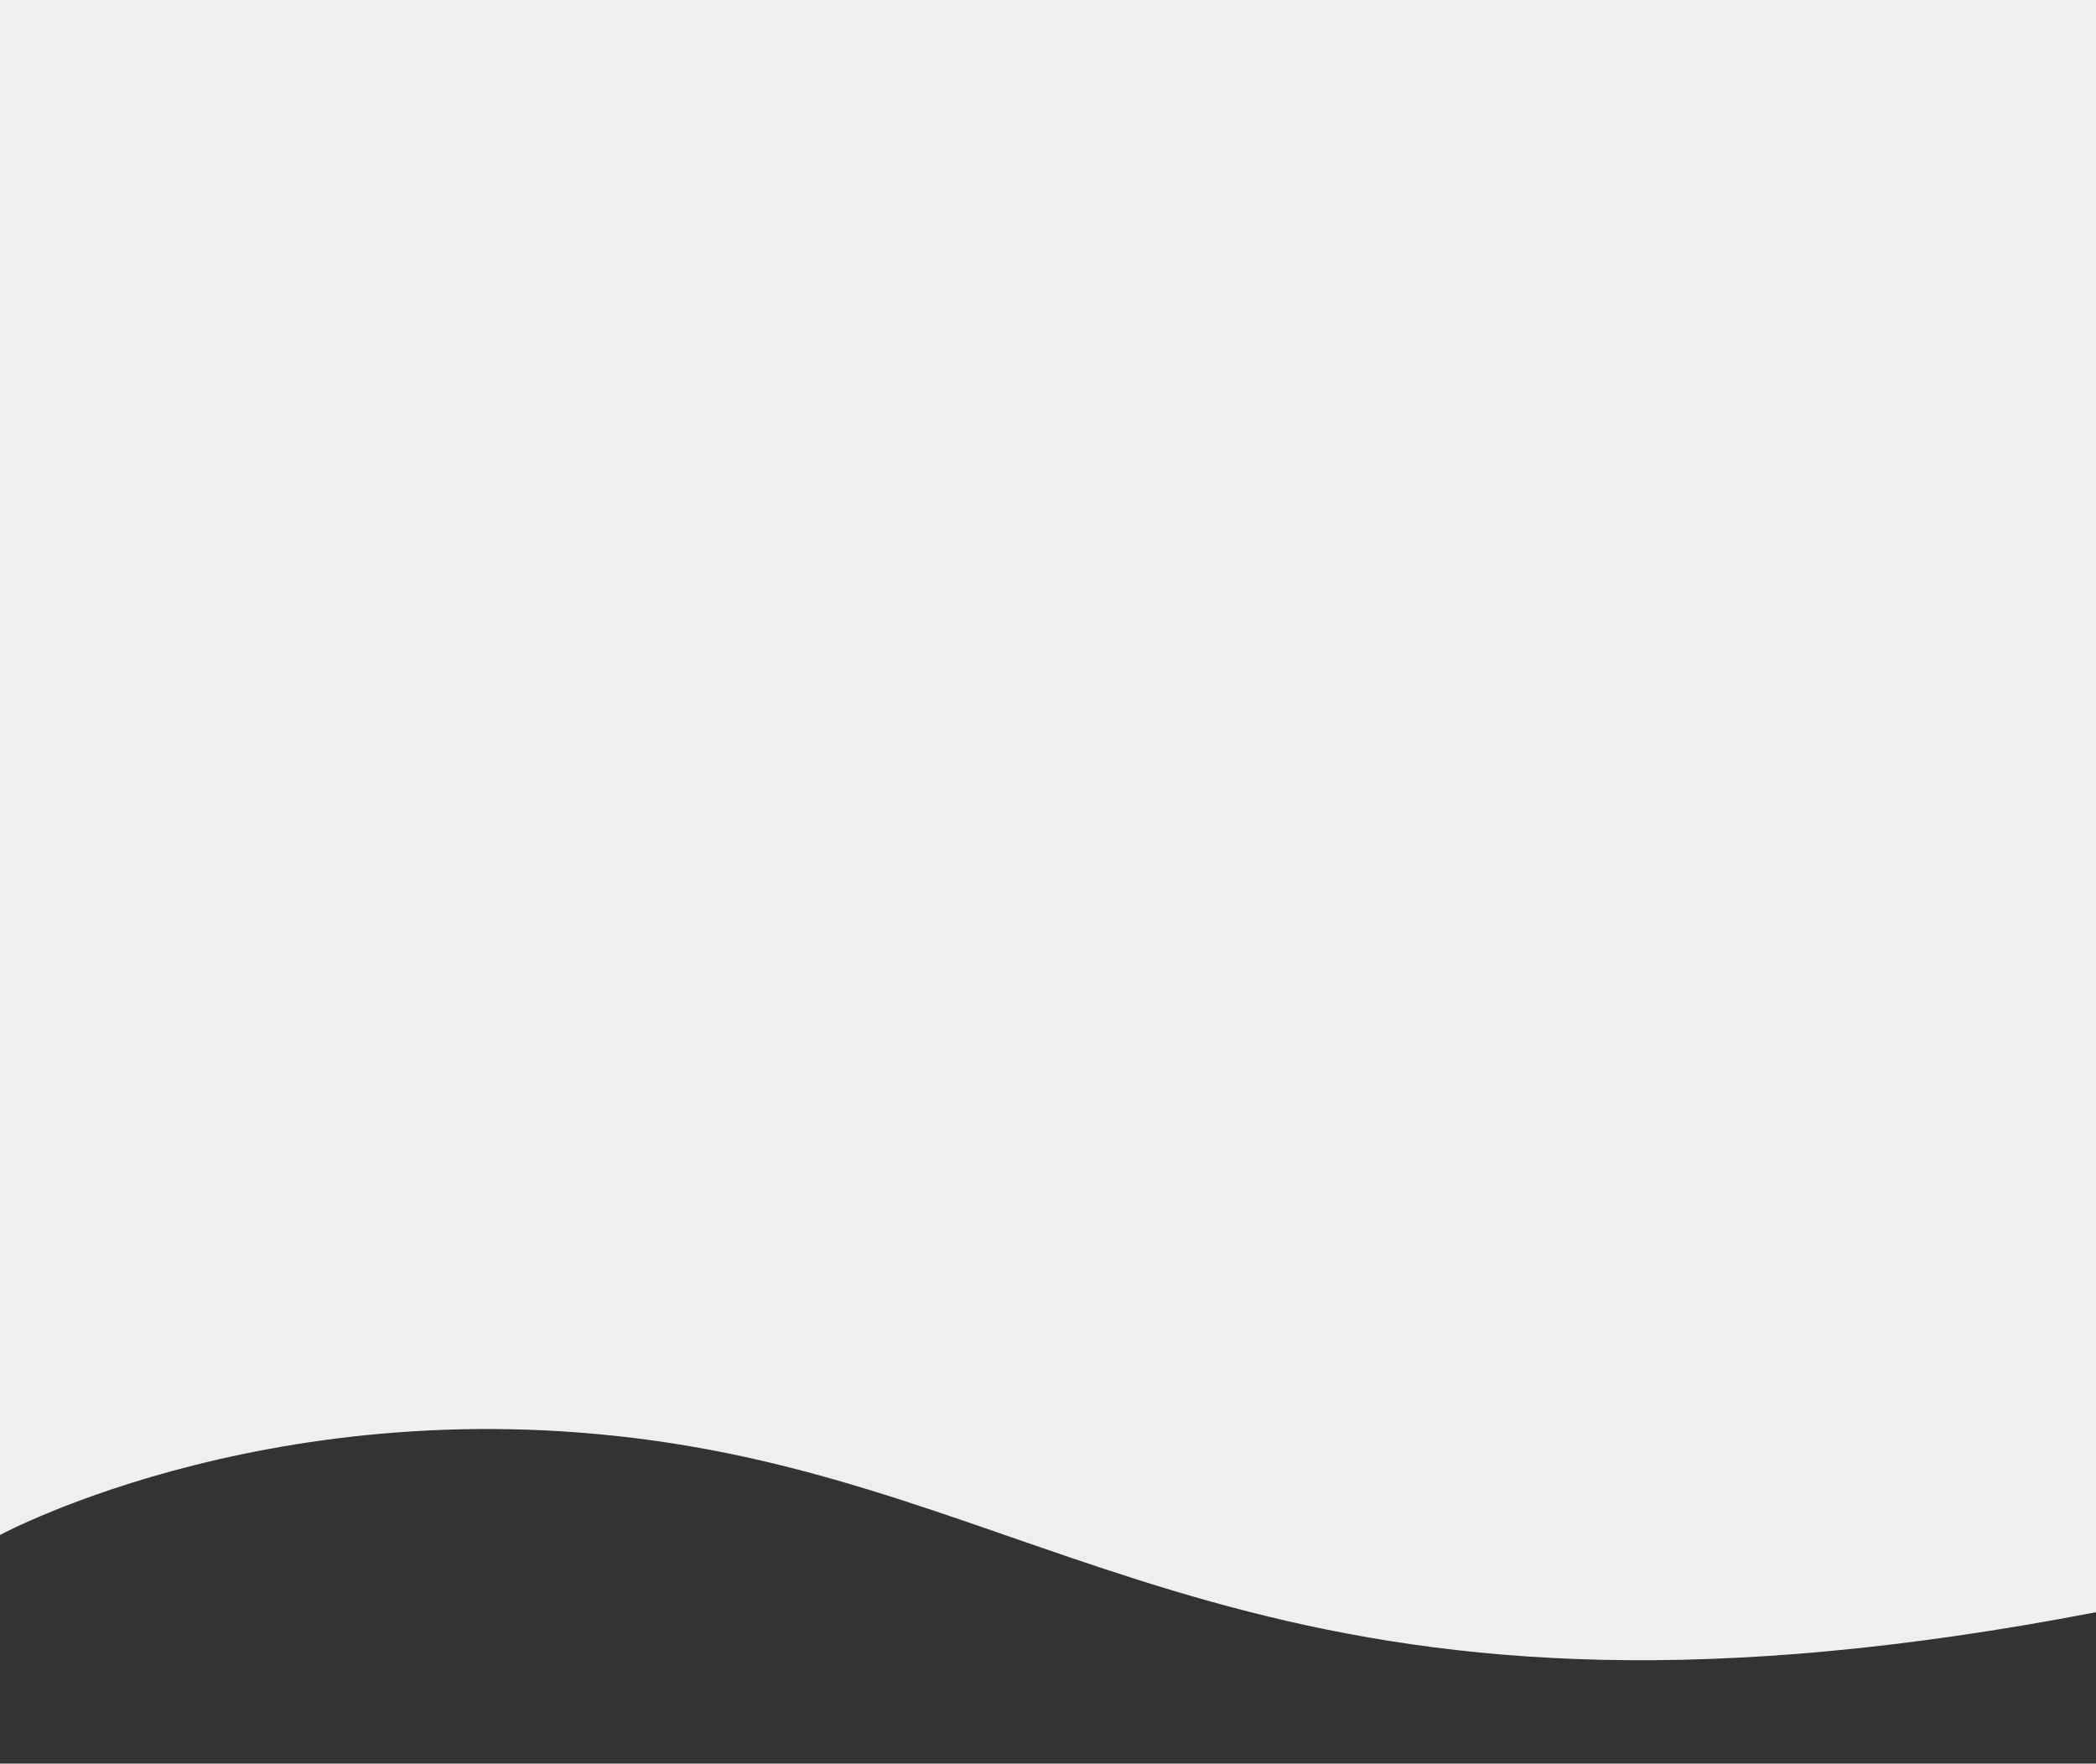 <?xml version="1.0" encoding="UTF-8" standalone="no"?><svg xmlns="http://www.w3.org/2000/svg" xmlns:xlink="http://www.w3.org/1999/xlink" fill="#000000" height="215.4" preserveAspectRatio="xMidYMid meet" version="1" viewBox="0.0 0.0 256.0 215.4" width="256" zoomAndPan="magnify"><rect x="0.0" y="0.0" width="256.0" height="215.4" fill="#333333" stroke="none"/><g id="change1_1"><path d="M0,187.48c0,0,35.46-19.2,84.34-10.83c48.88,8.37,75.74,38.75,171.66,20.26V0H0V187.48z" fill="#efefef"/></g></svg>